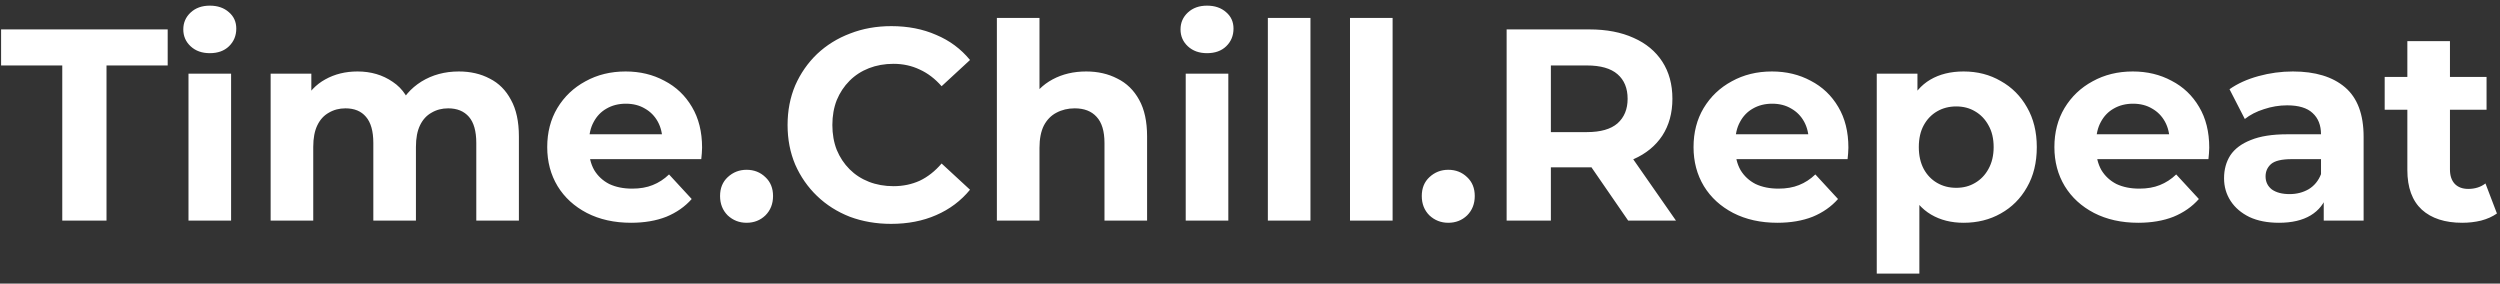 <svg width="238" height="27" viewBox="0 0 238 27" fill="none" xmlns="http://www.w3.org/2000/svg">
    <rect x="0" y="0" width="238" height="27" fill="#333333" stroke="none"/>
    <path d="M5.928 21V6.232H0.104V2.8H15.964V6.232H10.14V21H5.928ZM17.944 21V7.012H22V21H17.944ZM19.972 5.062C19.227 5.062 18.62 4.845 18.152 4.412C17.684 3.979 17.45 3.441 17.45 2.8C17.45 2.159 17.684 1.621 18.152 1.188C18.62 0.755 19.227 0.538 19.972 0.538C20.718 0.538 21.324 0.746 21.792 1.162C22.26 1.561 22.494 2.081 22.494 2.722C22.494 3.398 22.26 3.961 21.792 4.412C21.342 4.845 20.735 5.062 19.972 5.062ZM43.679 6.804C44.788 6.804 45.767 7.029 46.617 7.48C47.483 7.913 48.159 8.589 48.645 9.508C49.147 10.409 49.399 11.571 49.399 12.992V21H45.343V13.616C45.343 12.489 45.109 11.657 44.641 11.12C44.173 10.583 43.514 10.314 42.665 10.314C42.075 10.314 41.547 10.453 41.079 10.73C40.611 10.99 40.247 11.389 39.987 11.926C39.727 12.463 39.597 13.148 39.597 13.98V21H35.541V13.616C35.541 12.489 35.307 11.657 34.839 11.12C34.388 10.583 33.738 10.314 32.889 10.314C32.299 10.314 31.771 10.453 31.303 10.73C30.835 10.99 30.471 11.389 30.211 11.926C29.951 12.463 29.821 13.148 29.821 13.98V21H25.765V7.012H29.639V10.834L28.911 9.716C29.396 8.763 30.081 8.043 30.965 7.558C31.866 7.055 32.889 6.804 34.033 6.804C35.315 6.804 36.433 7.133 37.387 7.792C38.357 8.433 38.999 9.421 39.311 10.756L37.881 10.366C38.349 9.274 39.094 8.407 40.117 7.766C41.157 7.125 42.344 6.804 43.679 6.804ZM60.078 21.208C58.483 21.208 57.079 20.896 55.866 20.272C54.67 19.648 53.742 18.799 53.084 17.724C52.425 16.632 52.096 15.393 52.096 14.006C52.096 12.602 52.416 11.363 53.058 10.288C53.716 9.196 54.609 8.347 55.736 7.74C56.862 7.116 58.136 6.804 59.558 6.804C60.927 6.804 62.158 7.099 63.25 7.688C64.359 8.26 65.234 9.092 65.876 10.184C66.517 11.259 66.838 12.55 66.838 14.058C66.838 14.214 66.829 14.396 66.812 14.604C66.794 14.795 66.777 14.977 66.76 15.15H55.398V12.784H64.628L63.068 13.486C63.068 12.758 62.92 12.125 62.626 11.588C62.331 11.051 61.924 10.635 61.404 10.34C60.884 10.028 60.277 9.872 59.584 9.872C58.89 9.872 58.275 10.028 57.738 10.34C57.218 10.635 56.81 11.059 56.516 11.614C56.221 12.151 56.074 12.793 56.074 13.538V14.162C56.074 14.925 56.238 15.601 56.568 16.19C56.914 16.762 57.391 17.204 57.998 17.516C58.622 17.811 59.35 17.958 60.182 17.958C60.927 17.958 61.577 17.845 62.132 17.62C62.704 17.395 63.224 17.057 63.692 16.606L65.85 18.946C65.208 19.674 64.402 20.237 63.432 20.636C62.461 21.017 61.343 21.208 60.078 21.208ZM71.072 21.208C70.379 21.208 69.781 20.974 69.278 20.506C68.793 20.021 68.55 19.405 68.55 18.66C68.55 17.915 68.793 17.317 69.278 16.866C69.781 16.398 70.379 16.164 71.072 16.164C71.783 16.164 72.381 16.398 72.866 16.866C73.351 17.317 73.594 17.915 73.594 18.66C73.594 19.405 73.351 20.021 72.866 20.506C72.381 20.974 71.783 21.208 71.072 21.208ZM84.831 21.312C83.427 21.312 82.118 21.087 80.905 20.636C79.709 20.168 78.669 19.509 77.785 18.66C76.901 17.811 76.208 16.814 75.705 15.67C75.22 14.526 74.977 13.269 74.977 11.9C74.977 10.531 75.22 9.274 75.705 8.13C76.208 6.986 76.901 5.989 77.785 5.14C78.686 4.291 79.735 3.641 80.931 3.19C82.127 2.722 83.436 2.488 84.857 2.488C86.434 2.488 87.856 2.765 89.121 3.32C90.404 3.857 91.478 4.655 92.345 5.712L89.641 8.208C89.017 7.497 88.324 6.969 87.561 6.622C86.798 6.258 85.966 6.076 85.065 6.076C84.216 6.076 83.436 6.215 82.725 6.492C82.014 6.769 81.399 7.168 80.879 7.688C80.359 8.208 79.952 8.823 79.657 9.534C79.38 10.245 79.241 11.033 79.241 11.9C79.241 12.767 79.38 13.555 79.657 14.266C79.952 14.977 80.359 15.592 80.879 16.112C81.399 16.632 82.014 17.031 82.725 17.308C83.436 17.585 84.216 17.724 85.065 17.724C85.966 17.724 86.798 17.551 87.561 17.204C88.324 16.84 89.017 16.294 89.641 15.566L92.345 18.062C91.478 19.119 90.404 19.925 89.121 20.48C87.856 21.035 86.426 21.312 84.831 21.312ZM103.405 6.804C104.515 6.804 105.503 7.029 106.369 7.48C107.253 7.913 107.947 8.589 108.449 9.508C108.952 10.409 109.203 11.571 109.203 12.992V21H105.147V13.616C105.147 12.489 104.896 11.657 104.393 11.12C103.908 10.583 103.215 10.314 102.313 10.314C101.672 10.314 101.091 10.453 100.571 10.73C100.069 10.99 99.67 11.397 99.375 11.952C99.098 12.507 98.959 13.217 98.959 14.084V21H94.903V1.708H98.959V10.886L98.049 9.716C98.552 8.78 99.271 8.061 100.207 7.558C101.143 7.055 102.209 6.804 103.405 6.804ZM112.88 21V7.012H116.936V21H112.88ZM114.908 5.062C114.162 5.062 113.556 4.845 113.088 4.412C112.62 3.979 112.386 3.441 112.386 2.8C112.386 2.159 112.62 1.621 113.088 1.188C113.556 0.755 114.162 0.538 114.908 0.538C115.653 0.538 116.26 0.746 116.728 1.162C117.196 1.561 117.43 2.081 117.43 2.722C117.43 3.398 117.196 3.961 116.728 4.412C116.277 4.845 115.67 5.062 114.908 5.062ZM120.7 21V1.708H124.756V21H120.7ZM128.52 21V1.708H132.576V21H128.52ZM137.875 21.208C137.181 21.208 136.583 20.974 136.081 20.506C135.595 20.021 135.353 19.405 135.353 18.66C135.353 17.915 135.595 17.317 136.081 16.866C136.583 16.398 137.181 16.164 137.875 16.164C138.585 16.164 139.183 16.398 139.669 16.866C140.154 17.317 140.397 17.915 140.397 18.66C140.397 19.405 140.154 20.021 139.669 20.506C139.183 20.974 138.585 21.208 137.875 21.208ZM143.431 21V2.8H151.309C152.939 2.8 154.343 3.069 155.521 3.606C156.7 4.126 157.61 4.88 158.251 5.868C158.893 6.856 159.213 8.035 159.213 9.404C159.213 10.756 158.893 11.926 158.251 12.914C157.61 13.885 156.7 14.63 155.521 15.15C154.343 15.67 152.939 15.93 151.309 15.93H145.771L147.643 14.084V21H143.431ZM155.001 21L150.451 14.396H154.949L159.551 21H155.001ZM147.643 14.552L145.771 12.576H151.075C152.375 12.576 153.346 12.299 153.987 11.744C154.629 11.172 154.949 10.392 154.949 9.404C154.949 8.399 154.629 7.619 153.987 7.064C153.346 6.509 152.375 6.232 151.075 6.232H145.771L147.643 4.23V14.552ZM169.207 21.208C167.612 21.208 166.208 20.896 164.995 20.272C163.799 19.648 162.871 18.799 162.213 17.724C161.554 16.632 161.225 15.393 161.225 14.006C161.225 12.602 161.545 11.363 162.187 10.288C162.845 9.196 163.738 8.347 164.865 7.74C165.991 7.116 167.265 6.804 168.687 6.804C170.056 6.804 171.287 7.099 172.379 7.688C173.488 8.26 174.363 9.092 175.005 10.184C175.646 11.259 175.967 12.55 175.967 14.058C175.967 14.214 175.958 14.396 175.941 14.604C175.923 14.795 175.906 14.977 175.889 15.15H164.527V12.784H173.757L172.197 13.486C172.197 12.758 172.049 12.125 171.755 11.588C171.46 11.051 171.053 10.635 170.533 10.34C170.013 10.028 169.406 9.872 168.713 9.872C168.019 9.872 167.404 10.028 166.867 10.34C166.347 10.635 165.939 11.059 165.645 11.614C165.35 12.151 165.203 12.793 165.203 13.538V14.162C165.203 14.925 165.367 15.601 165.697 16.19C166.043 16.762 166.52 17.204 167.127 17.516C167.751 17.811 168.479 17.958 169.311 17.958C170.056 17.958 170.706 17.845 171.261 17.62C171.833 17.395 172.353 17.057 172.821 16.606L174.979 18.946C174.337 19.674 173.531 20.237 172.561 20.636C171.59 21.017 170.472 21.208 169.207 21.208ZM186.935 21.208C185.756 21.208 184.725 20.948 183.841 20.428C182.957 19.908 182.264 19.119 181.761 18.062C181.276 16.987 181.033 15.635 181.033 14.006C181.033 12.359 181.267 11.007 181.735 9.95C182.203 8.893 182.879 8.104 183.763 7.584C184.647 7.064 185.704 6.804 186.935 6.804C188.252 6.804 189.431 7.107 190.471 7.714C191.528 8.303 192.36 9.135 192.967 10.21C193.591 11.285 193.903 12.55 193.903 14.006C193.903 15.479 193.591 16.753 192.967 17.828C192.36 18.903 191.528 19.735 190.471 20.324C189.431 20.913 188.252 21.208 186.935 21.208ZM178.667 26.044V7.012H182.541V9.872L182.463 14.032L182.723 18.166V26.044H178.667ZM186.233 17.88C186.909 17.88 187.507 17.724 188.027 17.412C188.564 17.1 188.989 16.658 189.301 16.086C189.63 15.497 189.795 14.803 189.795 14.006C189.795 13.191 189.63 12.498 189.301 11.926C188.989 11.354 188.564 10.912 188.027 10.6C187.507 10.288 186.909 10.132 186.233 10.132C185.557 10.132 184.95 10.288 184.413 10.6C183.876 10.912 183.451 11.354 183.139 11.926C182.827 12.498 182.671 13.191 182.671 14.006C182.671 14.803 182.827 15.497 183.139 16.086C183.451 16.658 183.876 17.1 184.413 17.412C184.95 17.724 185.557 17.88 186.233 17.88ZM203.56 21.208C201.965 21.208 200.561 20.896 199.348 20.272C198.152 19.648 197.225 18.799 196.566 17.724C195.907 16.632 195.578 15.393 195.578 14.006C195.578 12.602 195.899 11.363 196.54 10.288C197.199 9.196 198.091 8.347 199.218 7.74C200.345 7.116 201.619 6.804 203.04 6.804C204.409 6.804 205.64 7.099 206.732 7.688C207.841 8.26 208.717 9.092 209.358 10.184C209.999 11.259 210.32 12.55 210.32 14.058C210.32 14.214 210.311 14.396 210.294 14.604C210.277 14.795 210.259 14.977 210.242 15.15H198.88V12.784H208.11L206.55 13.486C206.55 12.758 206.403 12.125 206.108 11.588C205.813 11.051 205.406 10.635 204.886 10.34C204.366 10.028 203.759 9.872 203.066 9.872C202.373 9.872 201.757 10.028 201.22 10.34C200.7 10.635 200.293 11.059 199.998 11.614C199.703 12.151 199.556 12.793 199.556 13.538V14.162C199.556 14.925 199.721 15.601 200.05 16.19C200.397 16.762 200.873 17.204 201.48 17.516C202.104 17.811 202.832 17.958 203.664 17.958C204.409 17.958 205.059 17.845 205.614 17.62C206.186 17.395 206.706 17.057 207.174 16.606L209.332 18.946C208.691 19.674 207.885 20.237 206.914 20.636C205.943 21.017 204.825 21.208 203.56 21.208ZM221.22 21V18.27L220.96 17.672V12.784C220.96 11.917 220.691 11.241 220.154 10.756C219.634 10.271 218.828 10.028 217.736 10.028C216.99 10.028 216.254 10.149 215.526 10.392C214.815 10.617 214.208 10.929 213.706 11.328L212.25 8.494C213.012 7.957 213.931 7.541 215.006 7.246C216.08 6.951 217.172 6.804 218.282 6.804C220.414 6.804 222.069 7.307 223.248 8.312C224.426 9.317 225.016 10.886 225.016 13.018V21H221.22ZM216.956 21.208C215.864 21.208 214.928 21.026 214.148 20.662C213.368 20.281 212.77 19.769 212.354 19.128C211.938 18.487 211.73 17.767 211.73 16.97C211.73 16.138 211.929 15.41 212.328 14.786C212.744 14.162 213.394 13.677 214.278 13.33C215.162 12.966 216.314 12.784 217.736 12.784H221.454V15.15H218.178C217.224 15.15 216.566 15.306 216.202 15.618C215.855 15.93 215.682 16.32 215.682 16.788C215.682 17.308 215.881 17.724 216.28 18.036C216.696 18.331 217.259 18.478 217.97 18.478C218.646 18.478 219.252 18.322 219.79 18.01C220.327 17.681 220.717 17.204 220.96 16.58L221.584 18.452C221.289 19.353 220.752 20.038 219.972 20.506C219.192 20.974 218.186 21.208 216.956 21.208ZM234.406 21.208C232.76 21.208 231.477 20.792 230.558 19.96C229.64 19.111 229.18 17.854 229.18 16.19V3.918H233.236V16.138C233.236 16.727 233.392 17.187 233.704 17.516C234.016 17.828 234.441 17.984 234.978 17.984C235.62 17.984 236.166 17.811 236.616 17.464L237.708 20.324C237.292 20.619 236.79 20.844 236.2 21C235.628 21.139 235.03 21.208 234.406 21.208ZM227.022 10.444V7.324H236.72V10.444H227.022Z" fill="white"/>
</svg>
